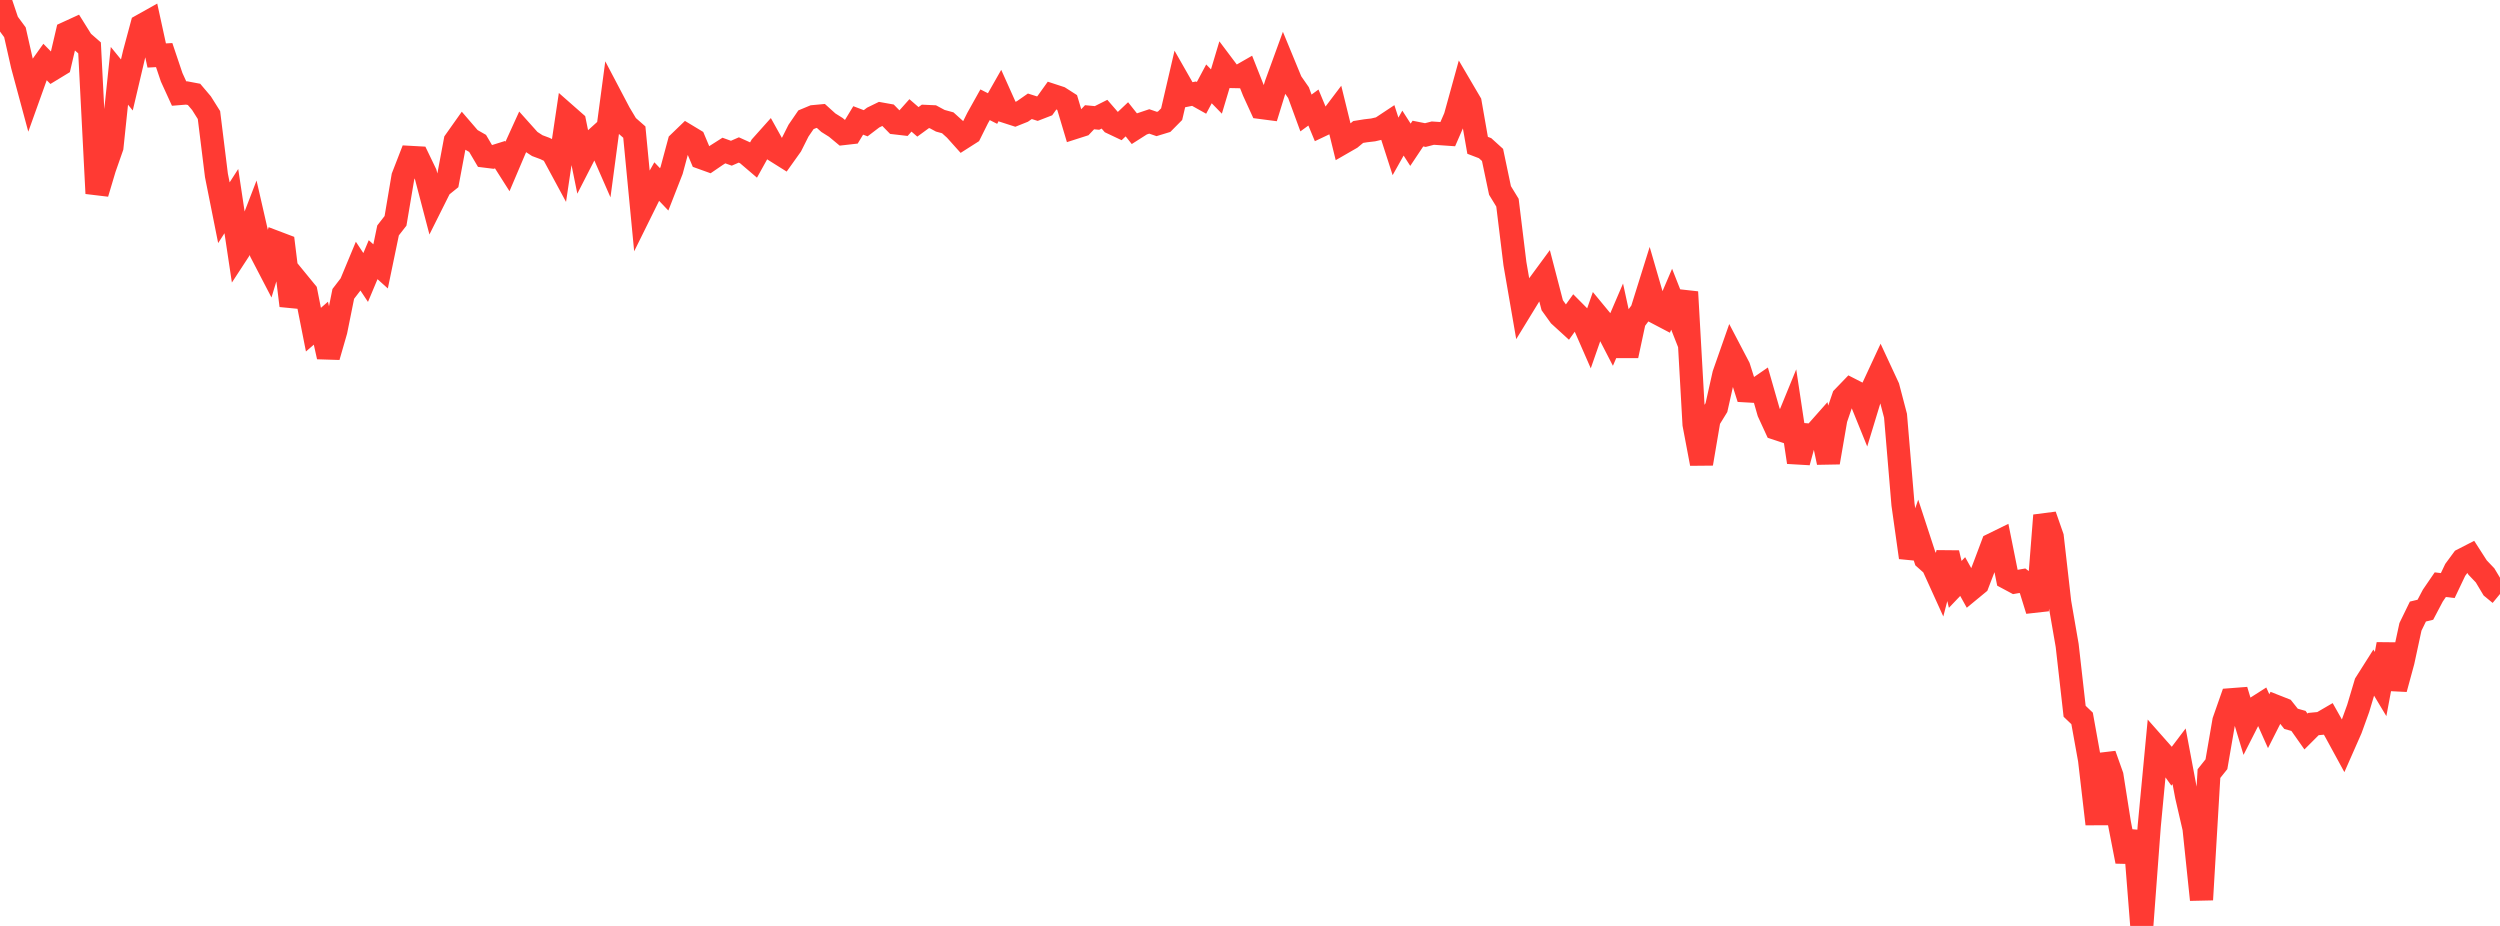 <?xml version="1.0" standalone="no"?>
<!DOCTYPE svg PUBLIC "-//W3C//DTD SVG 1.1//EN" "http://www.w3.org/Graphics/SVG/1.1/DTD/svg11.dtd">

<svg width="135" height="50" viewBox="0 0 135 50" preserveAspectRatio="none" 
  xmlns="http://www.w3.org/2000/svg"
  xmlns:xlink="http://www.w3.org/1999/xlink">


<polyline points="0.0, 0.0 0.403, 1.197 0.806, 1.743 1.209, 3.529 1.612, 5.023 2.015, 3.898 2.418, 3.333 2.821, 3.743 3.224, 3.498 3.627, 1.774 4.03, 1.589 4.433, 2.234 4.836, 2.586 5.239, 10.444 5.642, 9.094 6.045, 7.942 6.448, 4.094 6.851, 4.588 7.254, 2.875 7.657, 1.376 8.06, 1.15 8.463, 2.997 8.866, 2.975 9.269, 4.172 9.672, 5.053 10.075, 5.02 10.478, 5.096 10.881, 5.572 11.284, 6.213 11.687, 9.469 12.09, 11.487 12.493, 10.86 12.896, 13.542 13.299, 12.925 13.701, 11.882 14.104, 13.641 14.507, 14.416 14.91, 13.088 15.313, 13.241 15.716, 16.504 16.119, 15.273 16.522, 15.765 16.925, 17.802 17.328, 17.452 17.731, 19.266 18.134, 17.869 18.537, 15.87 18.94, 15.345 19.343, 14.376 19.746, 14.984 20.149, 14.023 20.552, 14.385 20.955, 12.443 21.358, 11.925 21.761, 9.539 22.164, 8.5 22.567, 8.522 22.97, 9.36 23.373, 10.898 23.776, 10.092 24.179, 9.767 24.582, 7.615 24.985, 7.046 25.388, 7.514 25.791, 7.744 26.194, 8.429 26.597, 8.479 27.0, 8.353 27.403, 8.987 27.806, 8.039 28.209, 7.153 28.612, 7.603 29.015, 7.865 29.418, 8.015 29.821, 8.208 30.224, 8.954 30.627, 6.247 31.03, 6.601 31.433, 8.586 31.836, 7.8 32.239, 7.436 32.642, 8.357 33.045, 5.338 33.448, 6.104 33.851, 6.779 34.254, 7.133 34.657, 11.327 35.06, 10.512 35.463, 9.804 35.866, 10.227 36.269, 9.196 36.672, 7.701 37.075, 7.312 37.478, 7.555 37.881, 8.515 38.284, 8.66 38.687, 8.385 39.09, 8.129 39.493, 8.274 39.896, 8.098 40.299, 8.28 40.701, 8.623 41.104, 7.897 41.507, 7.446 41.91, 8.17 42.313, 8.423 42.716, 7.858 43.119, 7.055 43.522, 6.467 43.925, 6.299 44.328, 6.261 44.731, 6.625 45.134, 6.878 45.537, 7.213 45.94, 7.167 46.343, 6.503 46.746, 6.656 47.149, 6.349 47.552, 6.152 47.955, 6.224 48.358, 6.636 48.761, 6.683 49.164, 6.231 49.567, 6.58 49.97, 6.286 50.373, 6.304 50.776, 6.521 51.179, 6.631 51.582, 6.995 51.985, 7.444 52.388, 7.187 52.791, 6.378 53.194, 5.657 53.597, 5.861 54.0, 5.152 54.403, 6.051 54.806, 6.181 55.209, 6.02 55.612, 5.739 56.015, 5.867 56.418, 5.711 56.821, 5.148 57.224, 5.28 57.627, 5.538 58.03, 6.886 58.433, 6.757 58.836, 6.331 59.239, 6.369 59.642, 6.167 60.045, 6.632 60.448, 6.823 60.851, 6.442 61.254, 6.949 61.657, 6.692 62.06, 6.557 62.463, 6.695 62.866, 6.572 63.269, 6.165 63.672, 4.432 64.075, 5.139 64.478, 5.058 64.881, 5.284 65.284, 4.529 65.687, 4.942 66.09, 3.596 66.493, 4.132 66.896, 4.14 67.299, 3.909 67.701, 4.925 68.104, 5.805 68.507, 5.858 68.91, 4.551 69.313, 3.444 69.716, 4.421 70.119, 5.001 70.522, 6.101 70.925, 5.807 71.328, 6.778 71.731, 6.587 72.134, 6.054 72.537, 7.693 72.94, 7.461 73.343, 7.127 73.746, 7.062 74.149, 7.015 74.552, 6.921 74.955, 6.654 75.358, 7.905 75.761, 7.188 76.164, 7.817 76.567, 7.213 76.97, 7.293 77.373, 7.189 77.776, 7.216 78.179, 7.244 78.582, 6.318 78.985, 4.858 79.388, 5.545 79.791, 7.847 80.194, 8.001 80.597, 8.366 81.0, 10.285 81.403, 10.945 81.806, 14.239 82.209, 16.571 82.612, 15.912 83.015, 15.482 83.418, 14.934 83.821, 16.483 84.224, 17.044 84.627, 17.412 85.03, 16.853 85.433, 17.259 85.836, 18.18 86.239, 17.023 86.642, 17.511 87.045, 18.291 87.448, 17.352 87.851, 19.208 88.254, 17.328 88.657, 16.787 89.06, 15.499 89.463, 16.889 89.866, 17.1 90.269, 16.158 90.672, 17.181 91.075, 15.767 91.478, 22.91 91.881, 25.039 92.284, 22.665 92.687, 22.01 93.09, 20.212 93.493, 19.062 93.896, 19.832 94.299, 21.105 94.701, 21.128 95.104, 20.851 95.507, 22.257 95.91, 23.133 96.313, 23.267 96.716, 22.282 97.119, 24.96 97.522, 23.479 97.925, 23.514 98.328, 23.059 98.731, 24.973 99.134, 22.635 99.537, 21.455 99.94, 21.037 100.343, 21.243 100.746, 22.238 101.149, 20.913 101.552, 20.045 101.955, 20.912 102.358, 22.45 102.761, 27.237 103.164, 30.105 103.567, 28.941 103.97, 30.174 104.373, 30.532 104.776, 31.42 105.179, 29.861 105.582, 31.557 105.985, 31.134 106.388, 31.859 106.791, 31.527 107.194, 30.476 107.597, 29.403 108.0, 29.205 108.403, 31.214 108.806, 31.43 109.209, 31.359 109.612, 31.661 110.015, 32.961 110.418, 27.832 110.821, 28.989 111.224, 32.526 111.627, 34.853 112.03, 38.409 112.433, 38.794 112.836, 41.029 113.239, 44.496 113.642, 40.754 114.045, 41.889 114.448, 44.446 114.851, 46.518 115.254, 44.888 115.657, 50.0 116.06, 44.602 116.463, 40.35 116.866, 40.806 117.269, 41.37 117.672, 40.838 118.075, 42.984 118.478, 44.73 118.881, 48.584 119.284, 41.773 119.687, 41.269 120.09, 38.933 120.493, 37.784 120.896, 37.753 121.299, 39.09 121.701, 38.298 122.104, 38.041 122.507, 38.945 122.91, 38.149 123.313, 38.308 123.716, 38.816 124.119, 38.93 124.522, 39.502 124.925, 39.099 125.328, 39.061 125.731, 38.826 126.134, 39.542 126.537, 40.281 126.94, 39.366 127.343, 38.251 127.746, 36.902 128.149, 36.266 128.552, 36.938 128.955, 34.789 129.358, 37.203 129.761, 35.72 130.164, 33.851 130.567, 33.024 130.97, 32.926 131.373, 32.162 131.776, 31.573 132.179, 31.621 132.582, 30.774 132.985, 30.227 133.388, 30.02 133.791, 30.647 134.194, 31.07 134.597, 31.743 135.0, 32.075" fill="none" stroke="#ff3a33" stroke-width="1.25"/>

</svg>